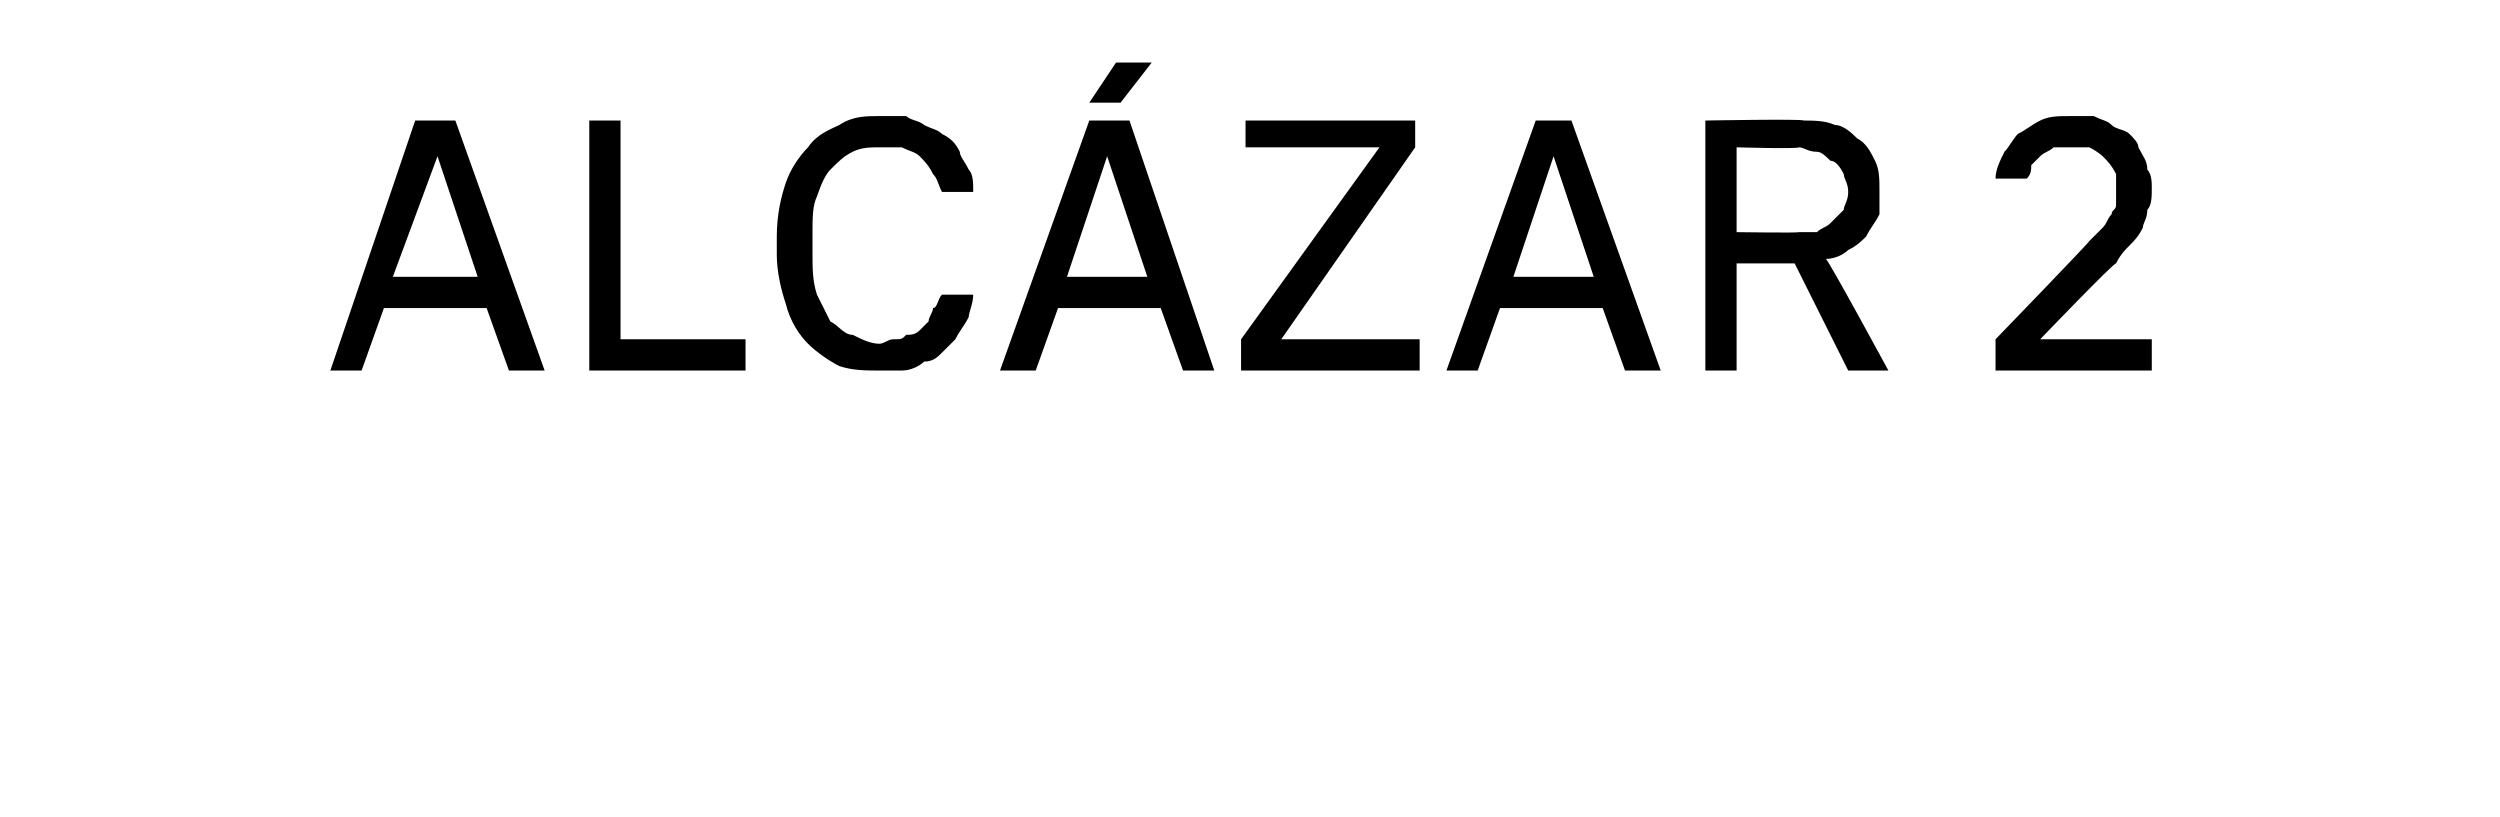 <?xml version="1.0" standalone="no"?>
<!DOCTYPE svg PUBLIC "-//W3C//DTD SVG 1.1//EN" "http://www.w3.org/Graphics/SVG/1.1/DTD/svg11.dtd">
<svg xmlns="http://www.w3.org/2000/svg" version="1.1" width="56px" height="18.3px" viewBox="0 -1 56 18.3" style="top:-1px">
  <desc>Alc zar 2</desc>
  <defs/>
  <g id="Polygon505077">
    <path d="M 10.9 5.9 L 11.4 7.3 L 12.2 7.3 L 10.2 1.7 L 9.3 1.7 L 7.4 7.3 L 8.1 7.3 L 8.6 5.9 L 10.9 5.9 Z M 10.7 5.2 L 8.8 5.2 L 9.8 2.5 L 10.7 5.2 Z M 13.2 7.3 L 16.7 7.3 L 16.7 6.6 L 13.9 6.6 L 13.9 1.7 L 13.2 1.7 L 13.2 7.3 Z M 19.7 7.3 C 19.9 7.3 20.1 7.3 20.2 7.3 C 20.4 7.3 20.6 7.2 20.7 7.1 C 20.9 7.1 21 7 21.1 6.9 C 21.2 6.8 21.3 6.7 21.4 6.6 C 21.5 6.4 21.6 6.3 21.7 6.1 C 21.7 6 21.8 5.8 21.8 5.6 C 21.8 5.6 21.1 5.6 21.1 5.6 C 21 5.7 21 5.9 20.9 5.9 C 20.9 6 20.8 6.1 20.8 6.2 C 20.7 6.3 20.7 6.3 20.6 6.4 C 20.5 6.5 20.4 6.5 20.3 6.5 C 20.2 6.6 20.2 6.6 20 6.6 C 19.9 6.6 19.8 6.7 19.7 6.7 C 19.5 6.7 19.3 6.6 19.1 6.5 C 18.9 6.5 18.8 6.3 18.6 6.2 C 18.5 6 18.4 5.8 18.3 5.6 C 18.2 5.3 18.2 5 18.2 4.7 C 18.2 4.7 18.2 4.2 18.2 4.2 C 18.2 3.9 18.2 3.6 18.3 3.4 C 18.4 3.1 18.5 2.9 18.6 2.8 C 18.8 2.6 18.9 2.5 19.1 2.4 C 19.3 2.3 19.5 2.3 19.7 2.3 C 19.9 2.3 20.1 2.3 20.2 2.3 C 20.4 2.4 20.5 2.4 20.6 2.5 C 20.7 2.6 20.8 2.7 20.9 2.9 C 21 3 21 3.1 21.1 3.3 C 21.1 3.3 21.8 3.3 21.8 3.3 C 21.8 3.1 21.8 2.9 21.7 2.8 C 21.6 2.6 21.5 2.5 21.5 2.4 C 21.4 2.2 21.3 2.1 21.1 2 C 21 1.9 20.9 1.9 20.7 1.8 C 20.6 1.7 20.4 1.7 20.3 1.6 C 20.1 1.6 19.9 1.6 19.7 1.6 C 19.4 1.6 19.1 1.6 18.8 1.8 C 18.6 1.9 18.3 2 18.1 2.3 C 17.9 2.5 17.7 2.8 17.6 3.1 C 17.5 3.4 17.4 3.8 17.4 4.3 C 17.4 4.3 17.4 4.7 17.4 4.7 C 17.4 5.1 17.5 5.5 17.6 5.8 C 17.7 6.2 17.9 6.5 18.1 6.7 C 18.3 6.9 18.6 7.1 18.8 7.2 C 19.1 7.3 19.4 7.3 19.7 7.3 Z M 26 5.9 L 26.5 7.3 L 27.2 7.3 L 25.3 1.7 L 24.4 1.7 L 22.4 7.3 L 23.2 7.3 L 23.7 5.9 L 26 5.9 Z M 25.7 5.2 L 23.9 5.2 L 24.8 2.5 L 25.7 5.2 Z M 24.4 1.3 L 25.1 1.3 L 25.8 0.4 L 25 0.4 L 24.4 1.3 Z M 27.8 7.3 L 31.8 7.3 L 31.8 6.6 L 28.7 6.6 L 31.7 2.3 L 31.7 1.7 L 27.9 1.7 L 27.9 2.3 L 30.9 2.3 L 27.8 6.6 L 27.8 7.3 Z M 35.9 5.9 L 36.4 7.3 L 37.2 7.3 L 35.2 1.7 L 34.4 1.7 L 32.4 7.3 L 33.1 7.3 L 33.6 5.9 L 35.9 5.9 Z M 35.7 5.2 L 33.9 5.2 L 34.8 2.5 L 35.7 5.2 Z M 38.2 7.3 L 38.9 7.3 L 38.9 4.9 L 40.2 4.9 L 41.4 7.3 L 42.3 7.3 C 42.3 7.3 40.95 4.81 40.9 4.8 C 41.1 4.8 41.3 4.7 41.4 4.6 C 41.6 4.5 41.7 4.4 41.8 4.3 C 41.9 4.1 42 4 42.1 3.8 C 42.1 3.7 42.1 3.5 42.1 3.3 C 42.1 3 42.1 2.8 42 2.6 C 41.9 2.4 41.8 2.2 41.6 2.1 C 41.5 2 41.3 1.8 41.1 1.8 C 40.9 1.7 40.6 1.7 40.4 1.7 C 40.39 1.66 38.2 1.7 38.2 1.7 L 38.2 7.3 Z M 38.9 4.2 L 38.9 2.3 C 38.9 2.3 40.26 2.34 40.3 2.3 C 40.4 2.3 40.5 2.4 40.7 2.4 C 40.8 2.4 40.9 2.5 41 2.6 C 41.1 2.6 41.2 2.7 41.3 2.9 C 41.3 3 41.4 3.1 41.4 3.3 C 41.4 3.5 41.3 3.6 41.3 3.7 C 41.2 3.8 41.1 3.9 41 4 C 40.9 4.1 40.8 4.1 40.7 4.2 C 40.6 4.2 40.4 4.2 40.3 4.2 C 40.28 4.22 38.9 4.2 38.9 4.2 Z M 44.7 7.3 L 48.2 7.3 L 48.2 6.6 L 45.7 6.6 C 45.7 6.6 47.37 4.86 47.4 4.9 C 47.5 4.7 47.6 4.6 47.7 4.5 C 47.8 4.4 47.9 4.3 48 4.1 C 48 4 48.1 3.9 48.1 3.7 C 48.2 3.6 48.2 3.4 48.2 3.2 C 48.2 3.1 48.2 2.9 48.1 2.8 C 48.1 2.6 48 2.5 47.9 2.3 C 47.9 2.2 47.8 2.1 47.7 2 C 47.6 1.9 47.4 1.9 47.3 1.8 C 47.2 1.7 47.1 1.7 46.9 1.6 C 46.8 1.6 46.6 1.6 46.5 1.6 C 46.5 1.6 46.4 1.6 46.4 1.6 C 46.1 1.6 45.9 1.6 45.7 1.7 C 45.5 1.8 45.4 1.9 45.2 2 C 45.1 2.1 45 2.3 44.9 2.4 C 44.8 2.6 44.7 2.8 44.7 3 C 44.7 3 45.4 3 45.4 3 C 45.5 2.9 45.5 2.8 45.5 2.7 C 45.6 2.6 45.7 2.5 45.7 2.5 C 45.8 2.4 45.9 2.4 46 2.3 C 46.1 2.3 46.2 2.3 46.3 2.3 C 46.3 2.3 46.5 2.3 46.5 2.3 C 46.6 2.3 46.7 2.3 46.8 2.3 C 47 2.4 47.1 2.5 47.1 2.5 C 47.2 2.6 47.3 2.7 47.4 2.9 C 47.4 3 47.4 3.1 47.4 3.3 C 47.4 3.4 47.4 3.5 47.4 3.6 C 47.4 3.7 47.3 3.7 47.3 3.8 C 47.2 3.9 47.2 4 47.1 4.1 C 47 4.2 46.9 4.3 46.8 4.4 C 46.8 4.43 44.7 6.6 44.7 6.6 L 44.7 7.3 Z " stroke="none" fill="#000"/>
  </g>
</svg>